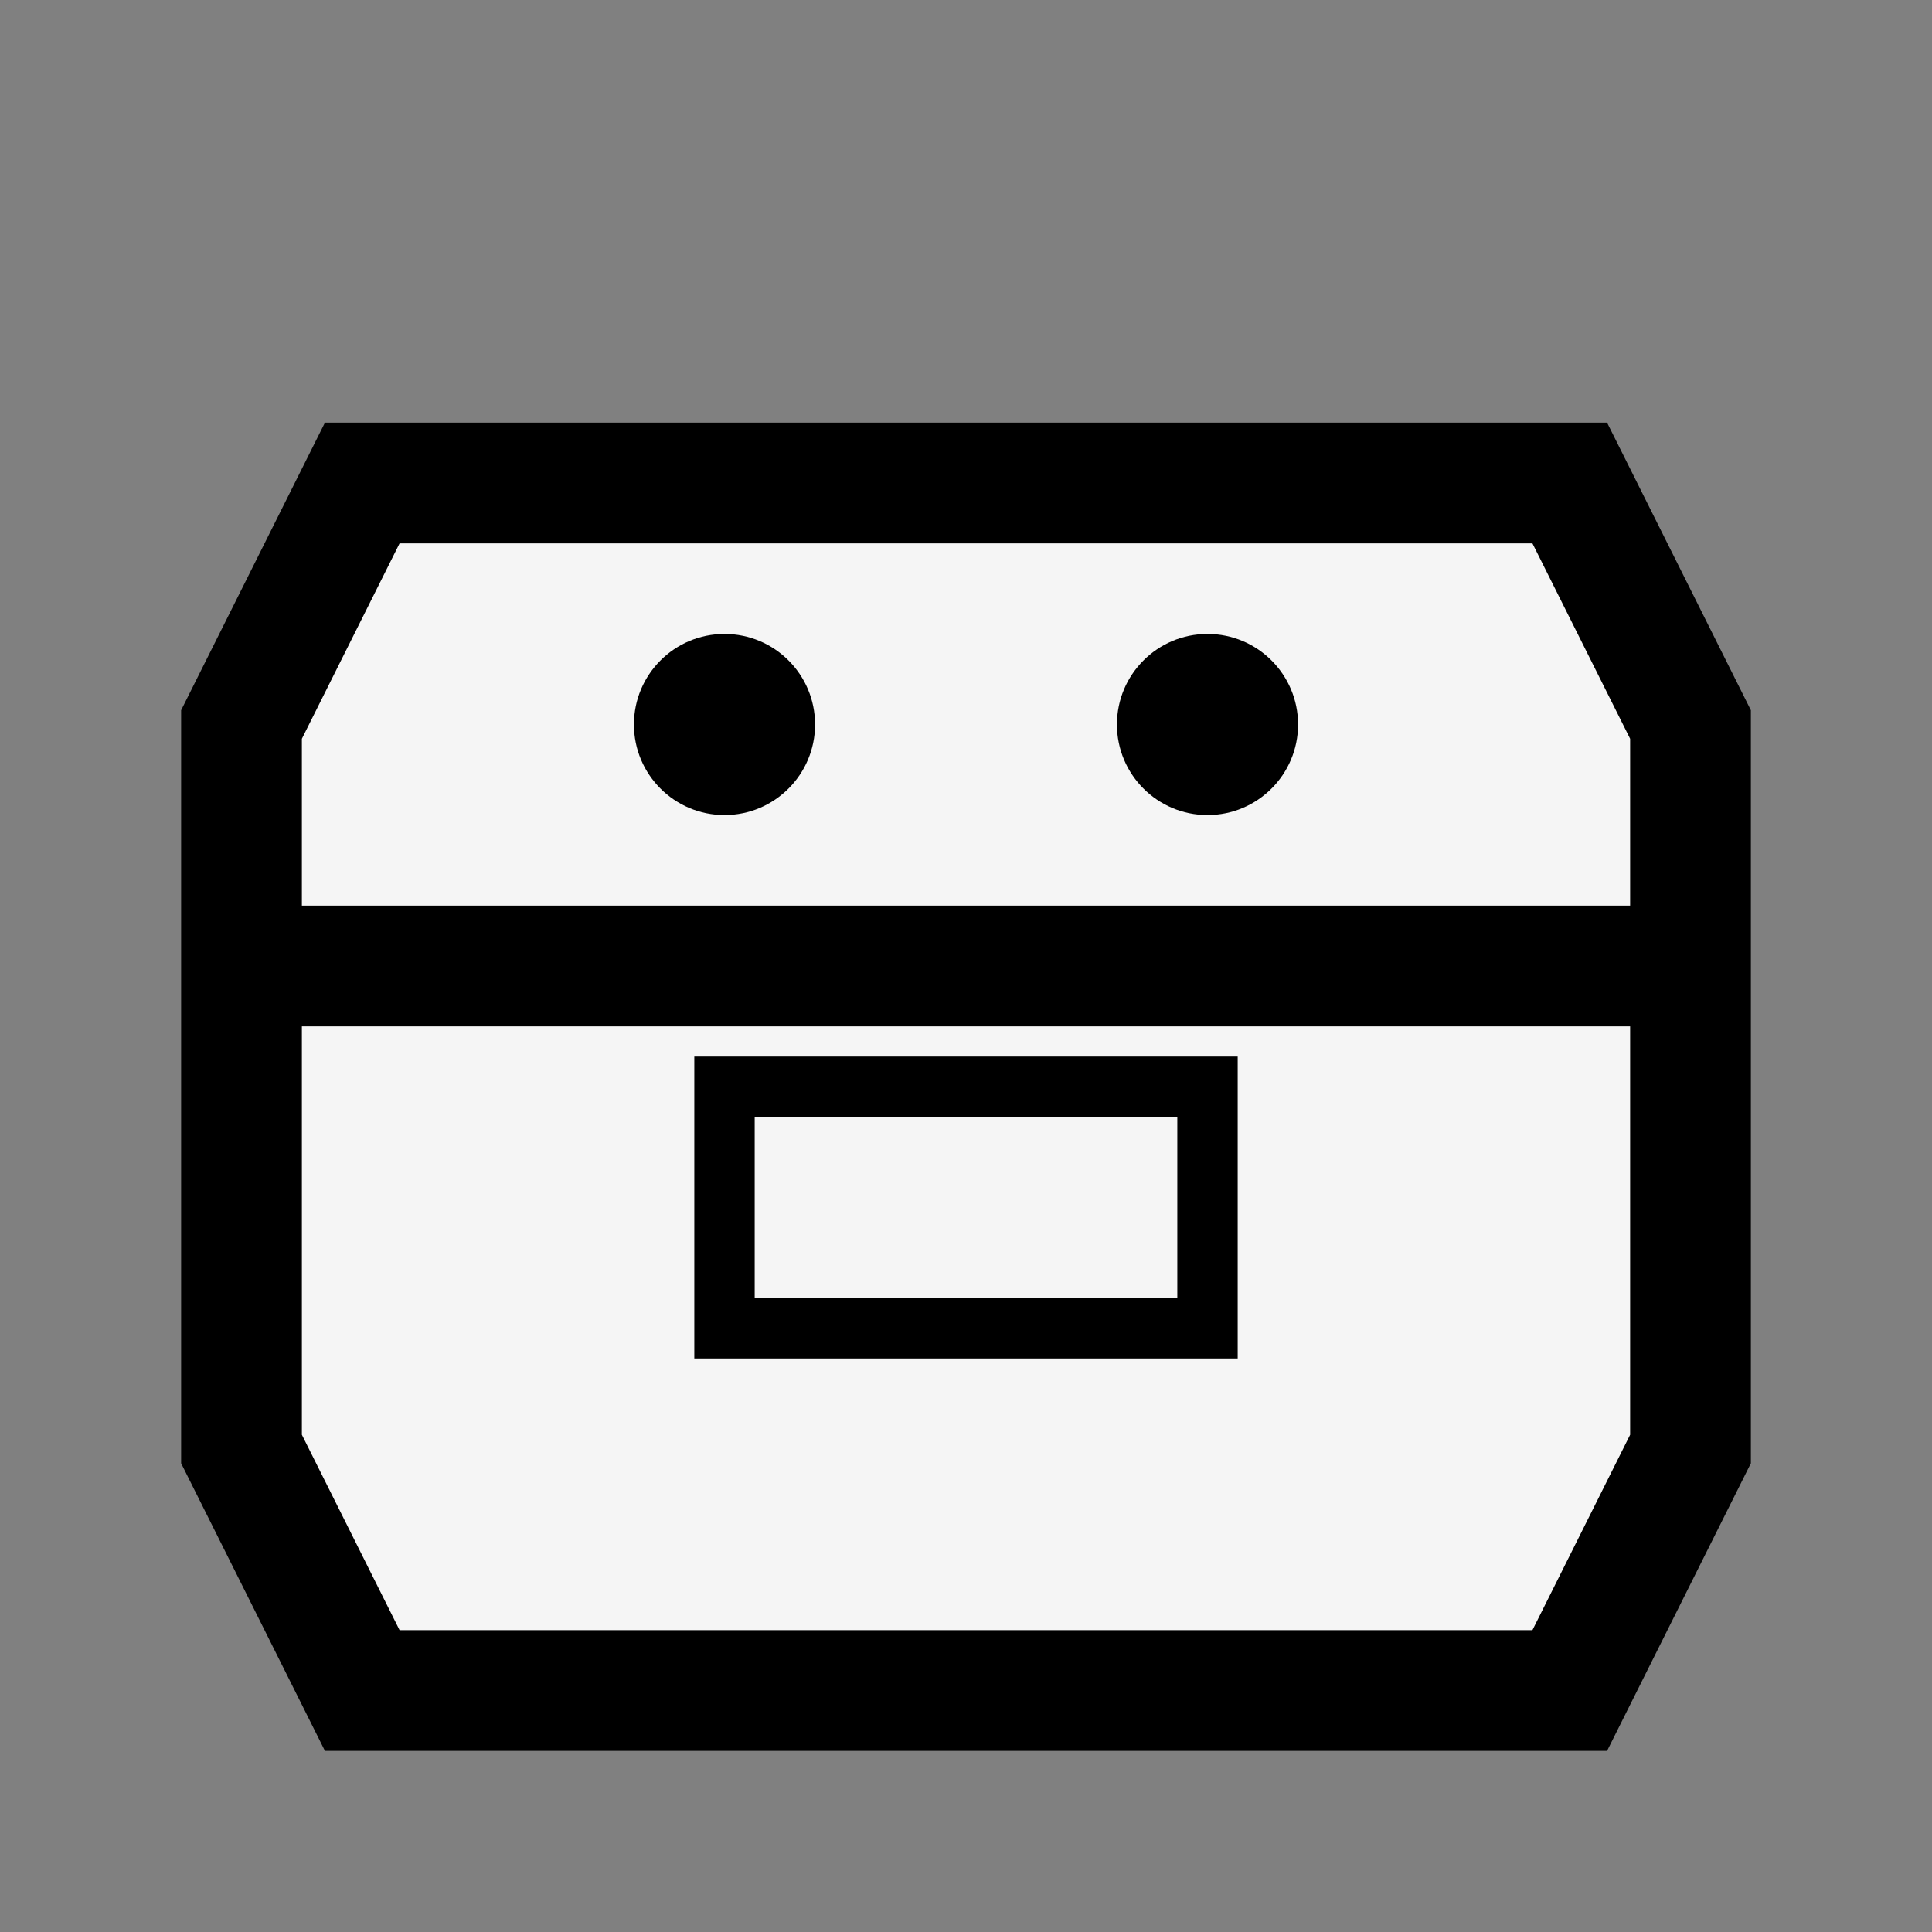 <svg xmlns="http://www.w3.org/2000/svg" viewBox="0 0 32 32" width="32" height="32">
  <rect x="0" y="0" width="32" height="32" fill="#808080" stroke="none"/>
  <!-- Food container/takeout box icon -->
  <defs>
    <style>
      .container-outline { fill: none; stroke: #000; stroke-width: 2; }
      .container-fill { fill: #f5f5f5; }
      .dots { fill: #000; }
      .handle { fill: #f5f5f5; stroke: #000; stroke-width: 1; }
    </style>
  </defs>
  
  <!-- Main container body -->
  <path class="container-outline container-fill" d="M6 8 L26 8 L28 12 L28 24 L26 28 L6 28 L4 24 L4 12 Z"/>
  
  <!-- Lid separation line -->
  <line x1="4" y1="16" x2="28" y2="16" stroke="#000" stroke-width="2"/>
  
  <!-- Top dots -->
  <circle cx="12" cy="12" r="1.5" class="dots"/>
  <circle cx="20" cy="12" r="1.5" class="dots"/>
  
  <!-- Handle/indentation on front -->
  <rect x="12" y="18" width="8" height="4" class="handle"/>
</svg>
